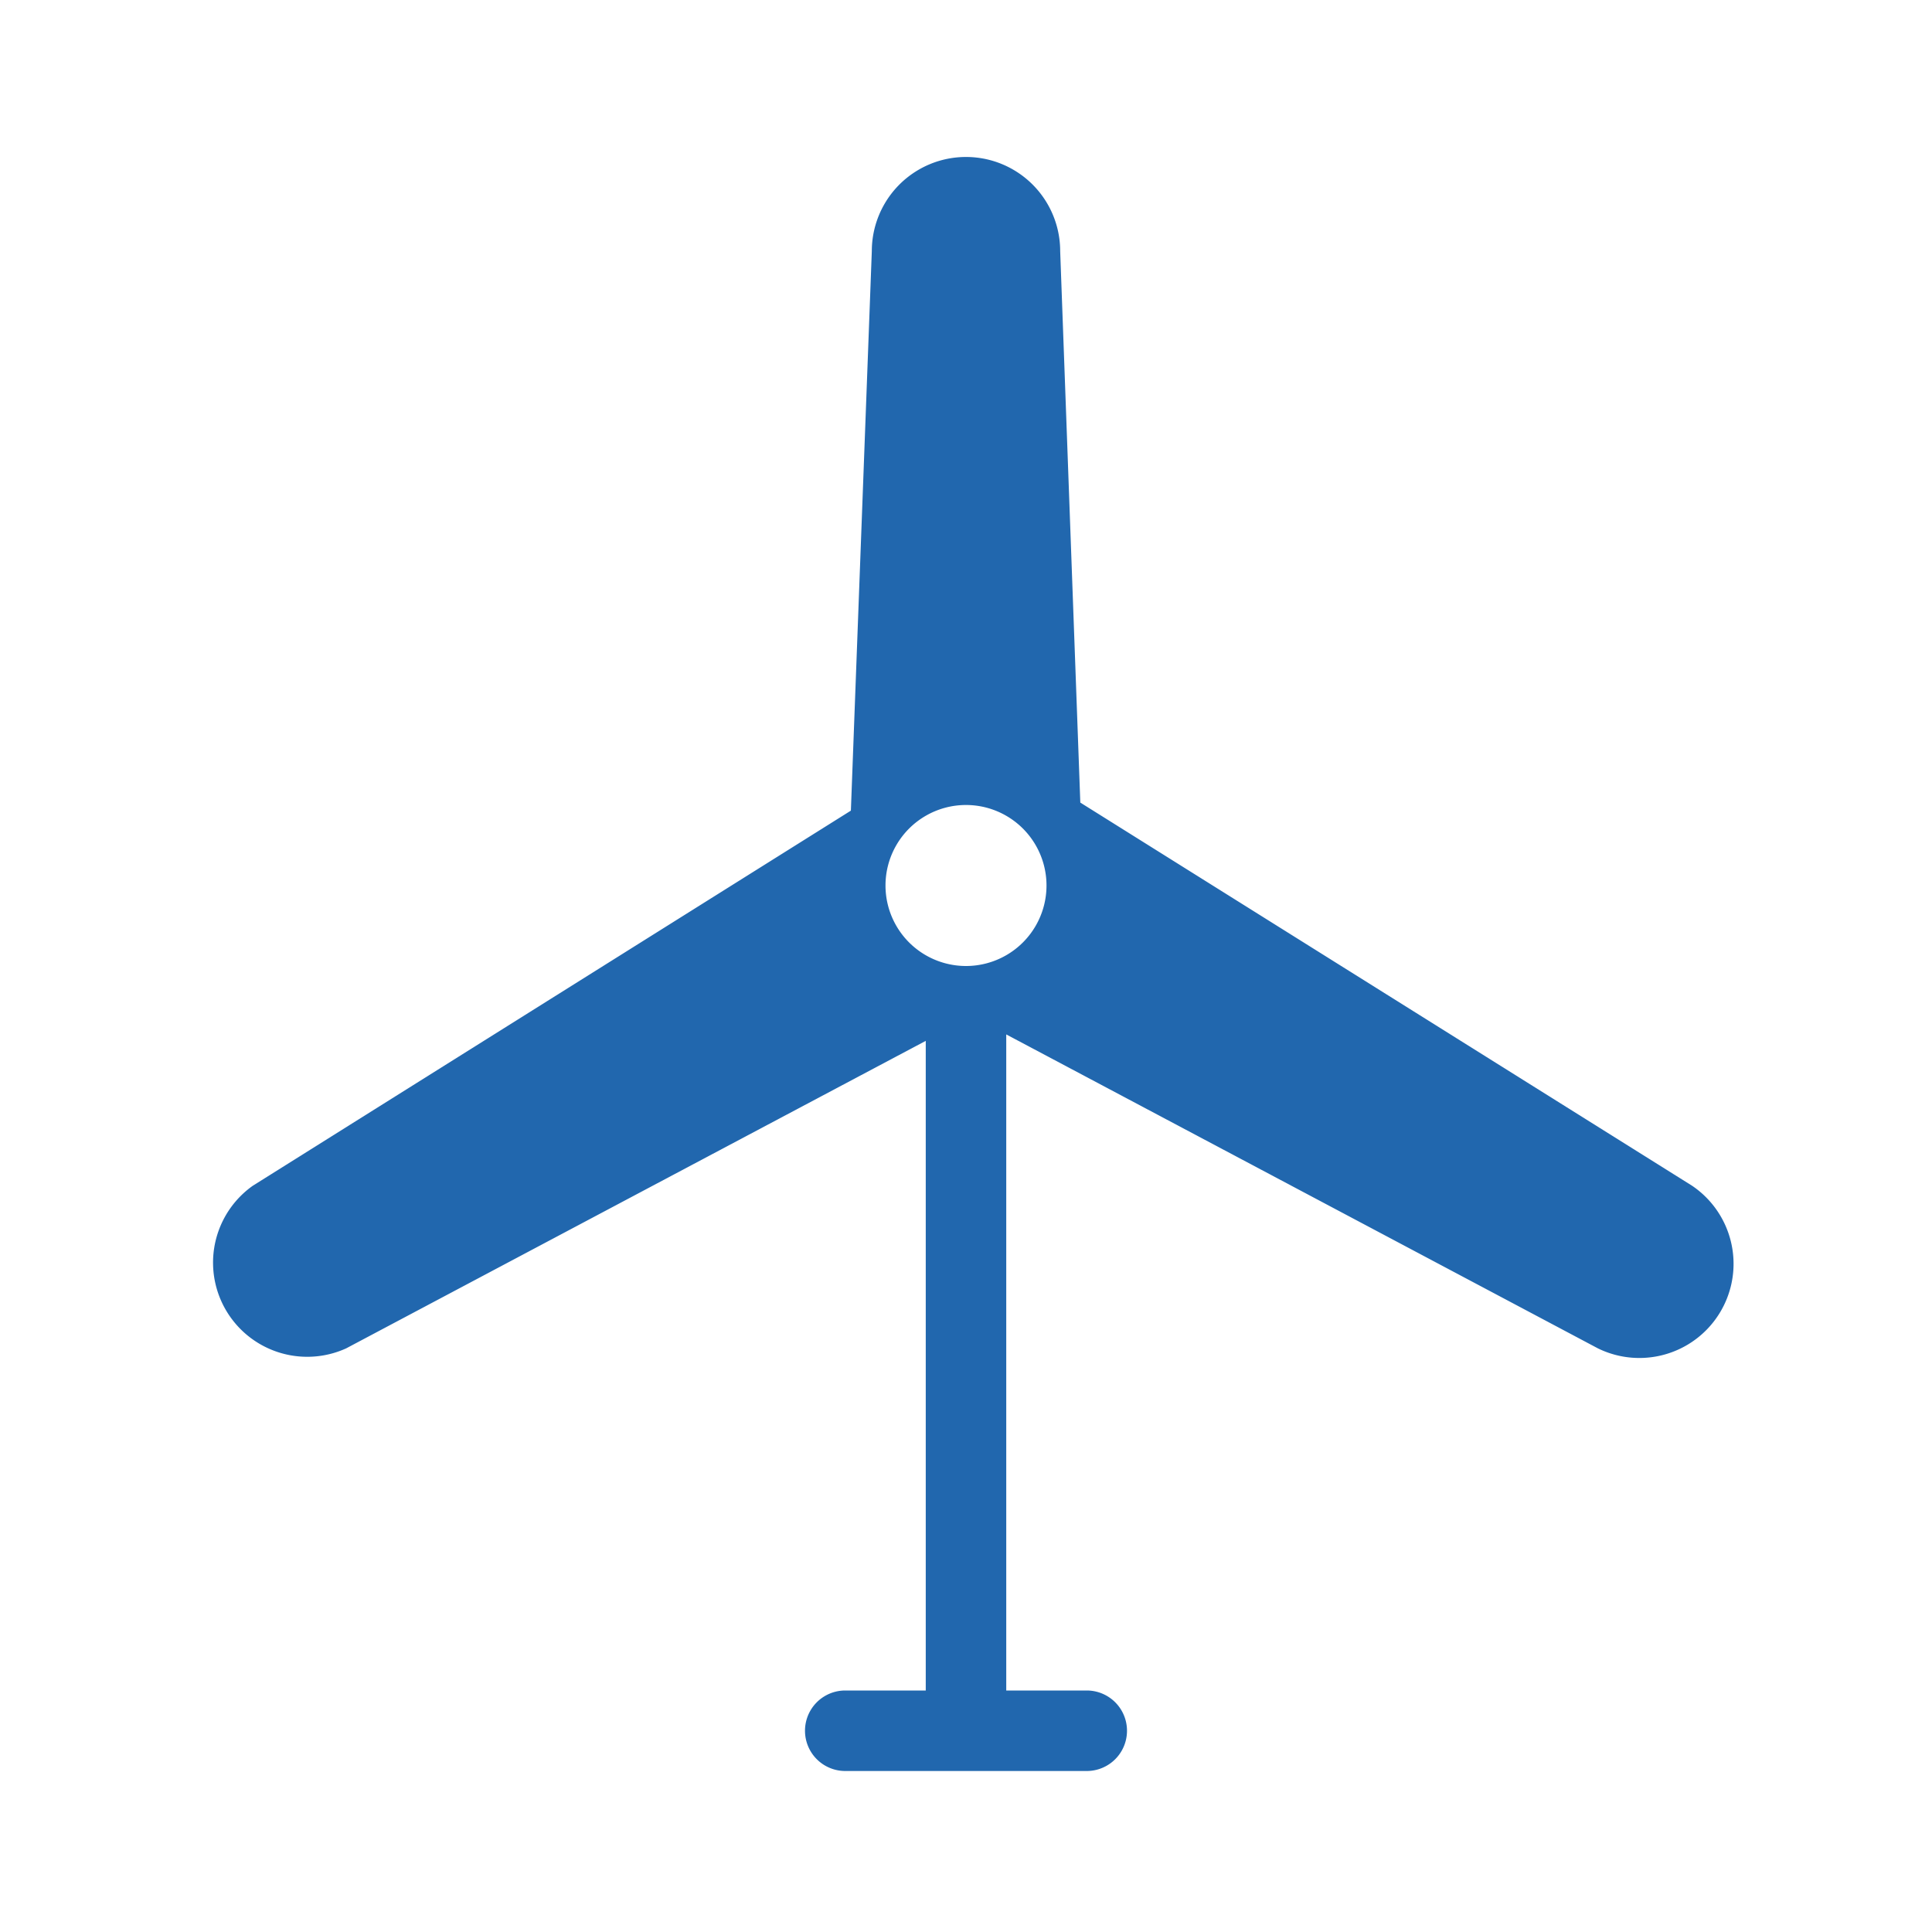 <svg xmlns="http://www.w3.org/2000/svg" width="24" height="24" fill="none"><path fill="#2167AE" d="M10.83 3.12a1.17 1.17 0 0 1 2.34 0l.25 6.85 7.6 4.76a1.17 1.17 0 0 1-1.17 2.02l-7.35-3.9V21h1a.5.5 0 0 1 0 1h-3a.5.5 0 0 1 0-1h1v-8.07l-7.2 3.82a1.17 1.17 0 0 1-1.16-2.02l7.43-4.66.26-6.95ZM12 12a1 1 0 1 0 0-2 1 1 0 0 0 0 2Z"/></svg>